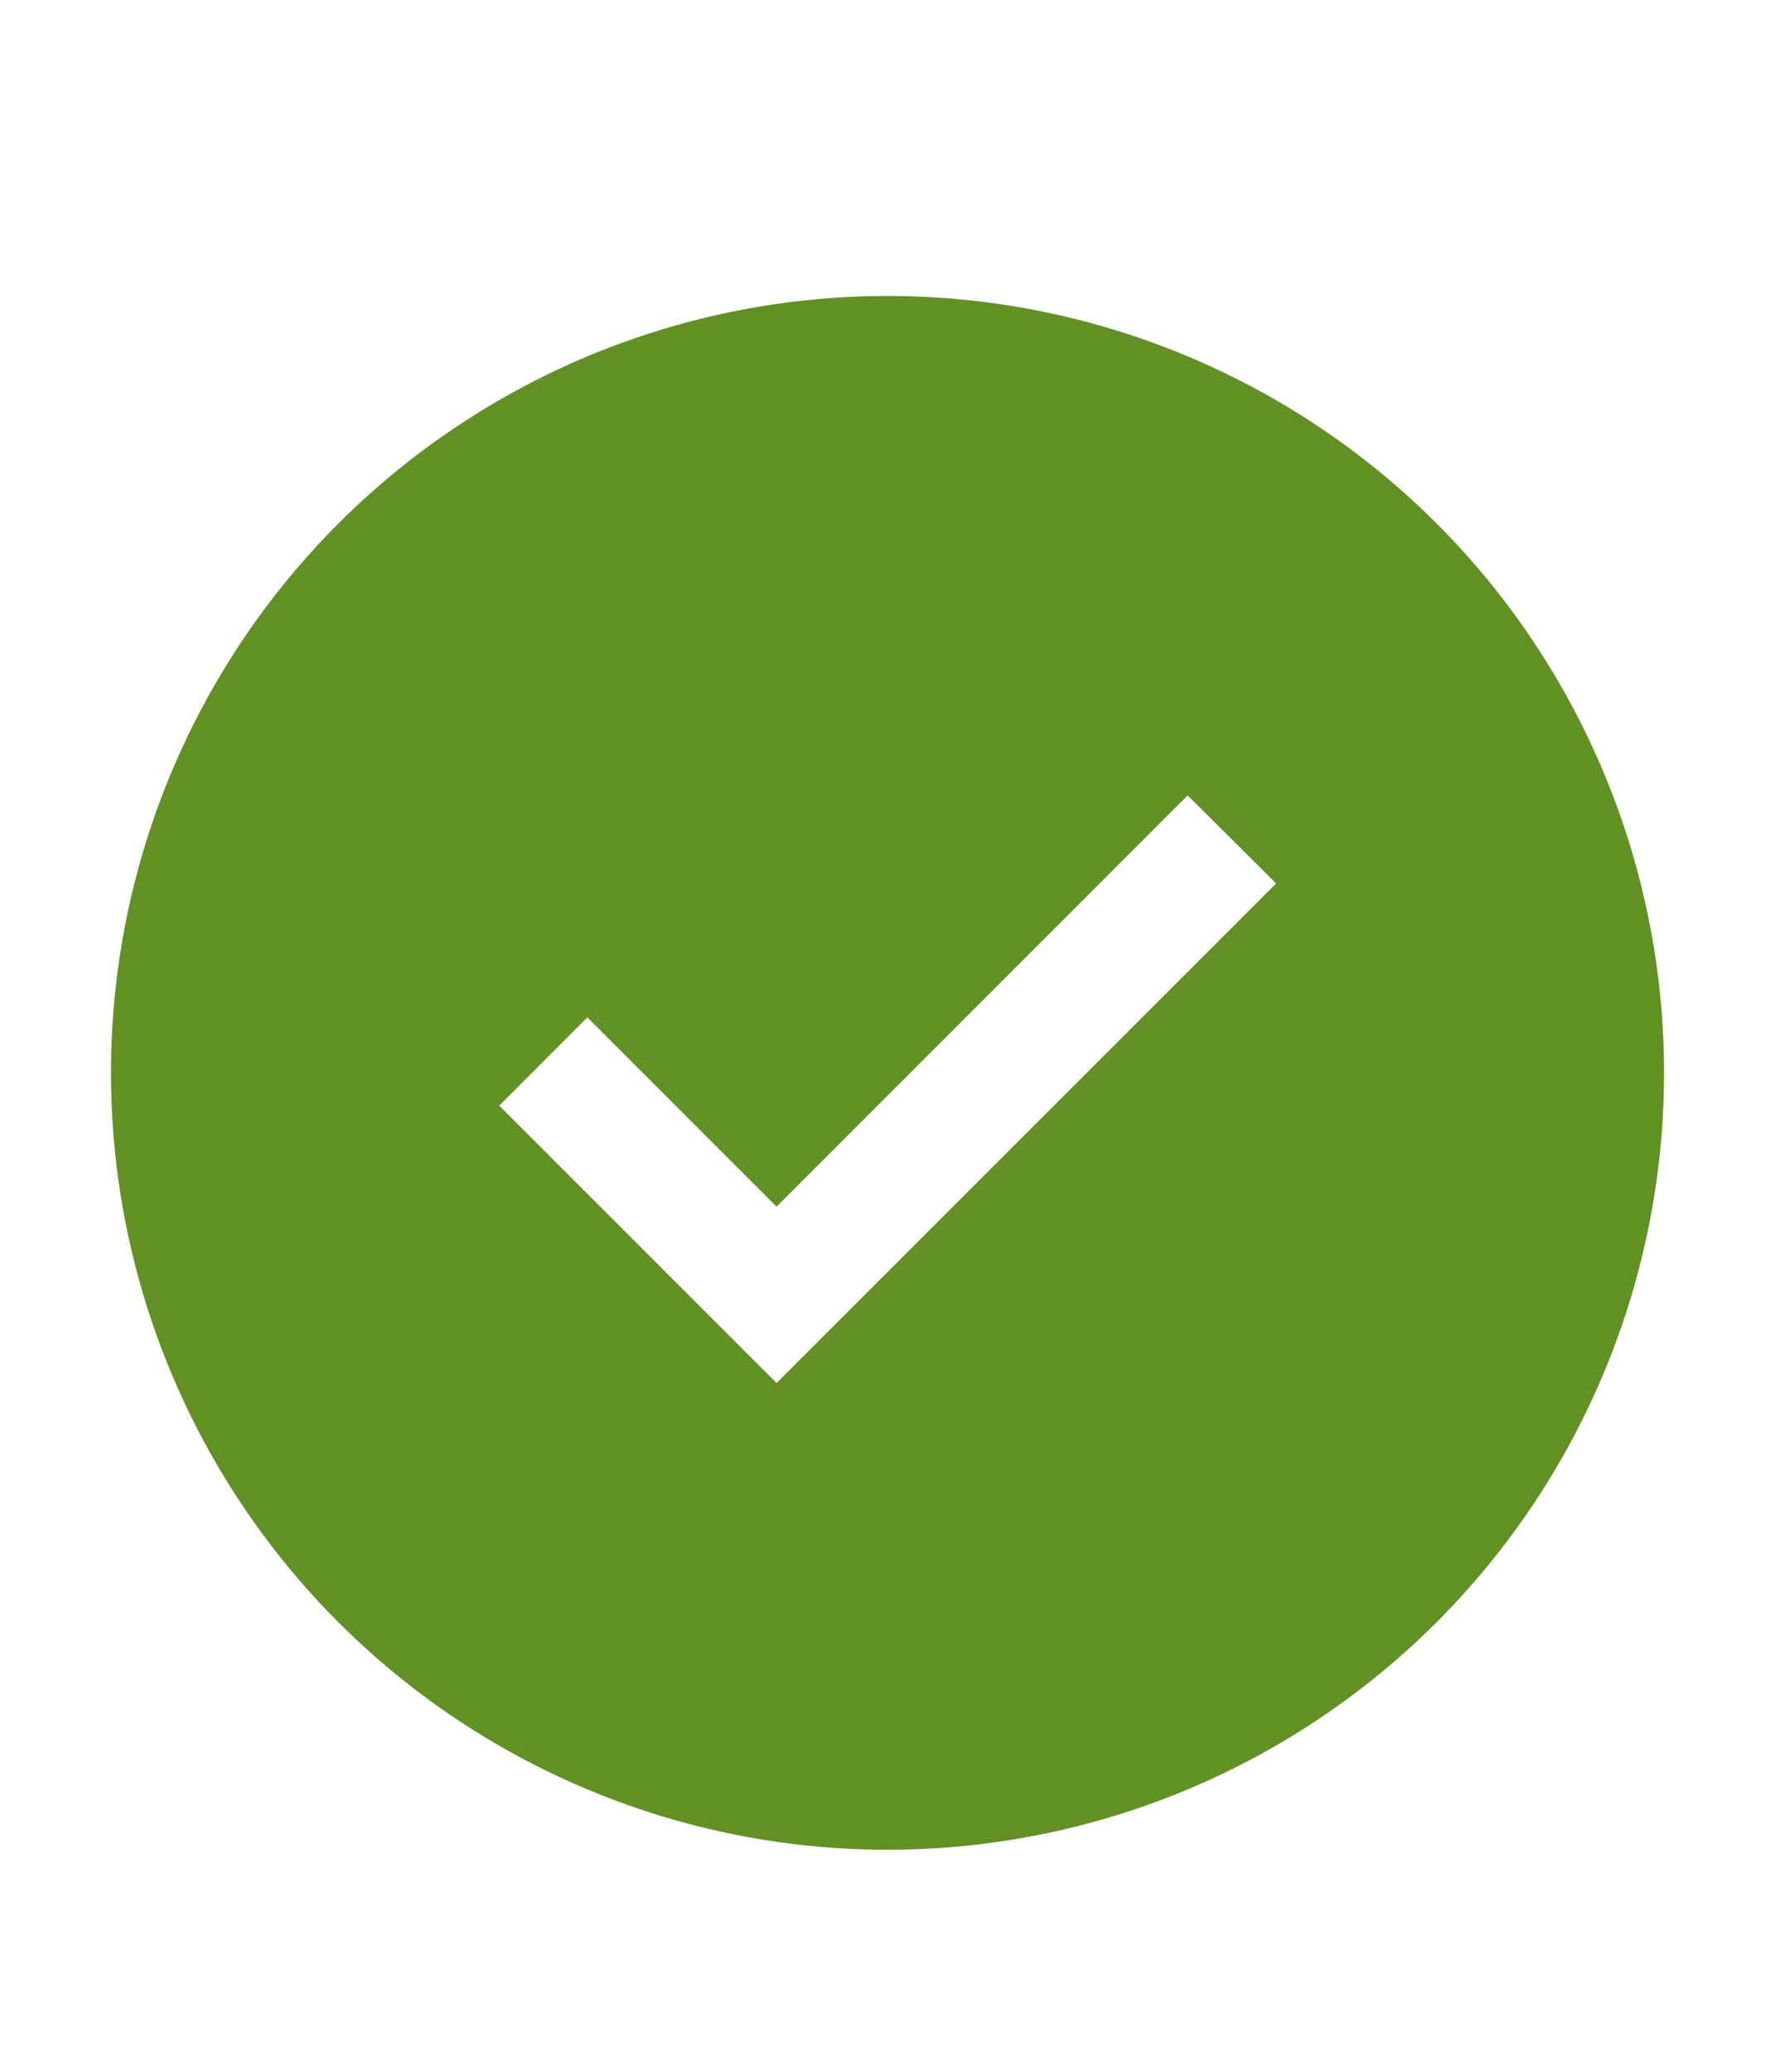 <svg width="24" height="28" viewBox="0 0 24 28" fill="none" xmlns="http://www.w3.org/2000/svg">
<path d="M12 4C9.923 4 7.893 4.616 6.167 5.77C4.44 6.923 3.094 8.563 2.299 10.482C1.505 12.4 1.297 14.512 1.702 16.548C2.107 18.585 3.107 20.456 4.575 21.925C6.044 23.393 7.915 24.393 9.952 24.798C11.988 25.203 14.1 24.995 16.018 24.201C17.937 23.406 19.577 22.06 20.73 20.334C21.884 18.607 22.5 16.577 22.5 14.5C22.5 11.715 21.394 9.045 19.425 7.075C17.456 5.106 14.785 4 12 4ZM10.5 18.692L6.75 14.943L7.942 13.75L10.5 16.308L16.058 10.75L17.255 11.94L10.5 18.692Z" fill="#619123"/>
</svg>
